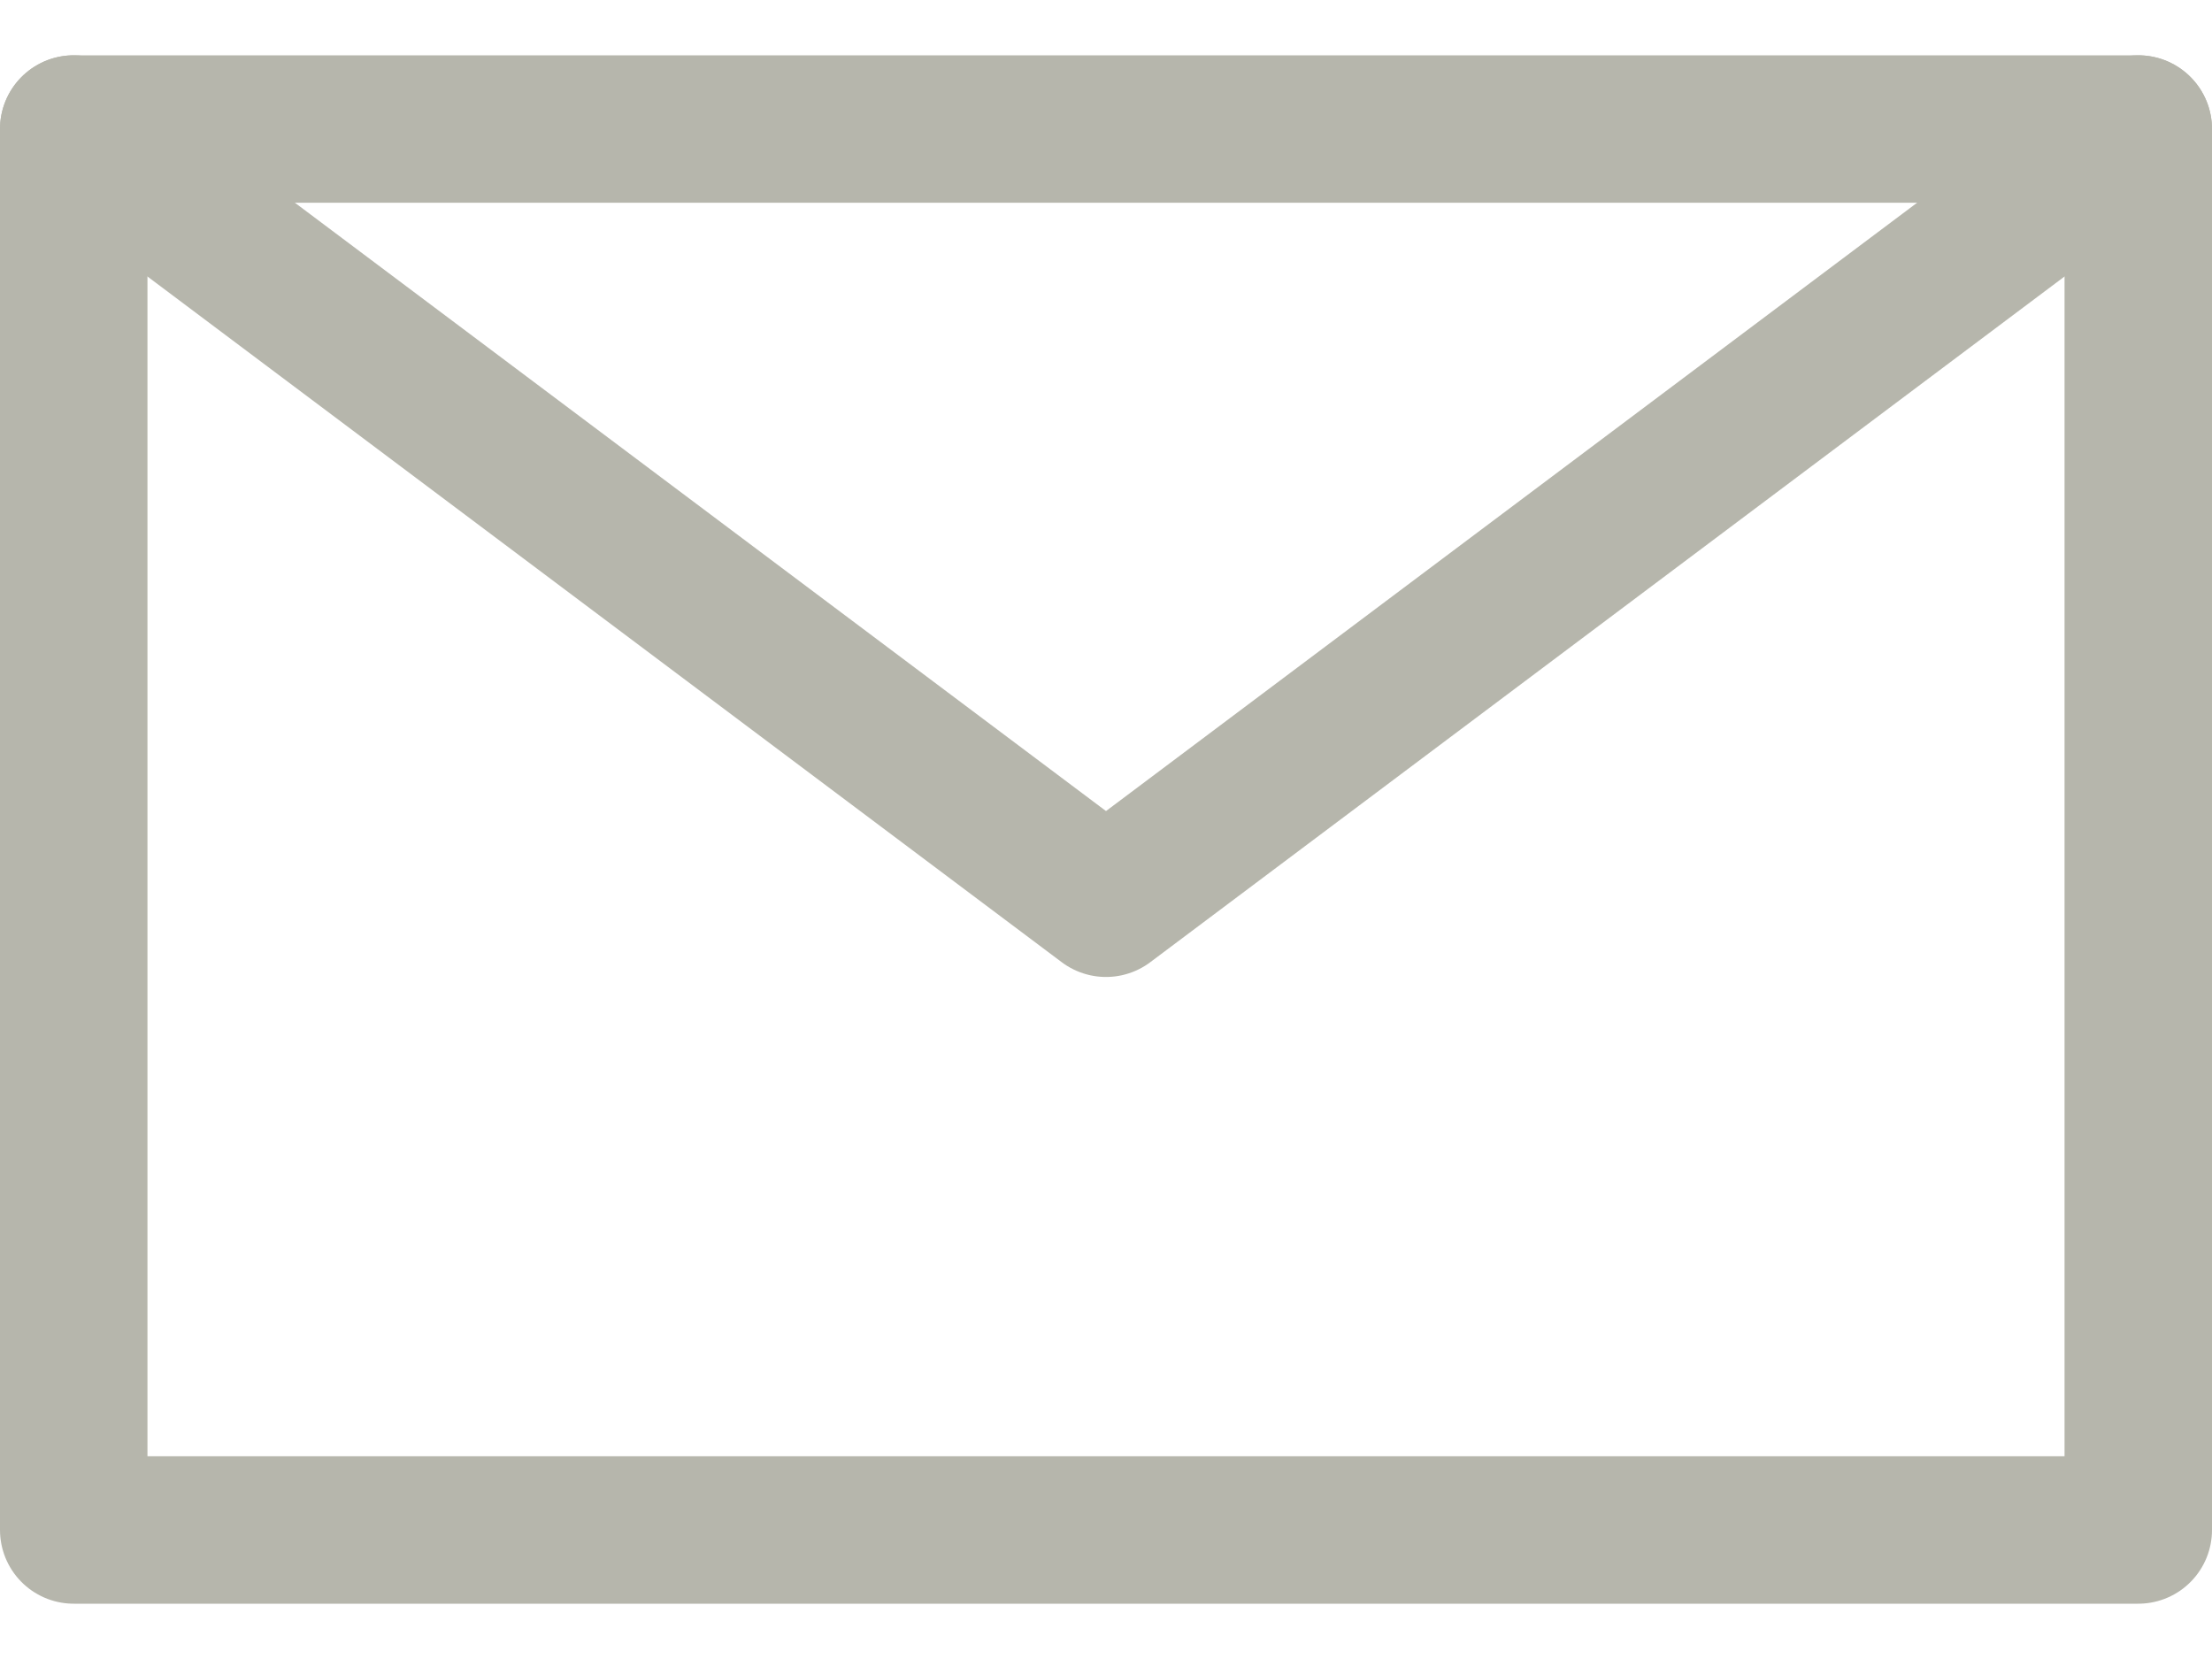 <?xml version="1.0" encoding="UTF-8"?>
<svg xmlns="http://www.w3.org/2000/svg" width="30" height="22.5" viewBox="0 0 30 21" fill="none">
  <path d="M29 1H1V20H29V1Z" stroke="#B6B6AC" stroke-width="2" stroke-linecap="round" stroke-linejoin="round"></path>
  <path d="M29 1L15 11.5L1 1" stroke="#B6B6AC" stroke-width="2" stroke-linecap="round" stroke-linejoin="round"></path>
</svg>
